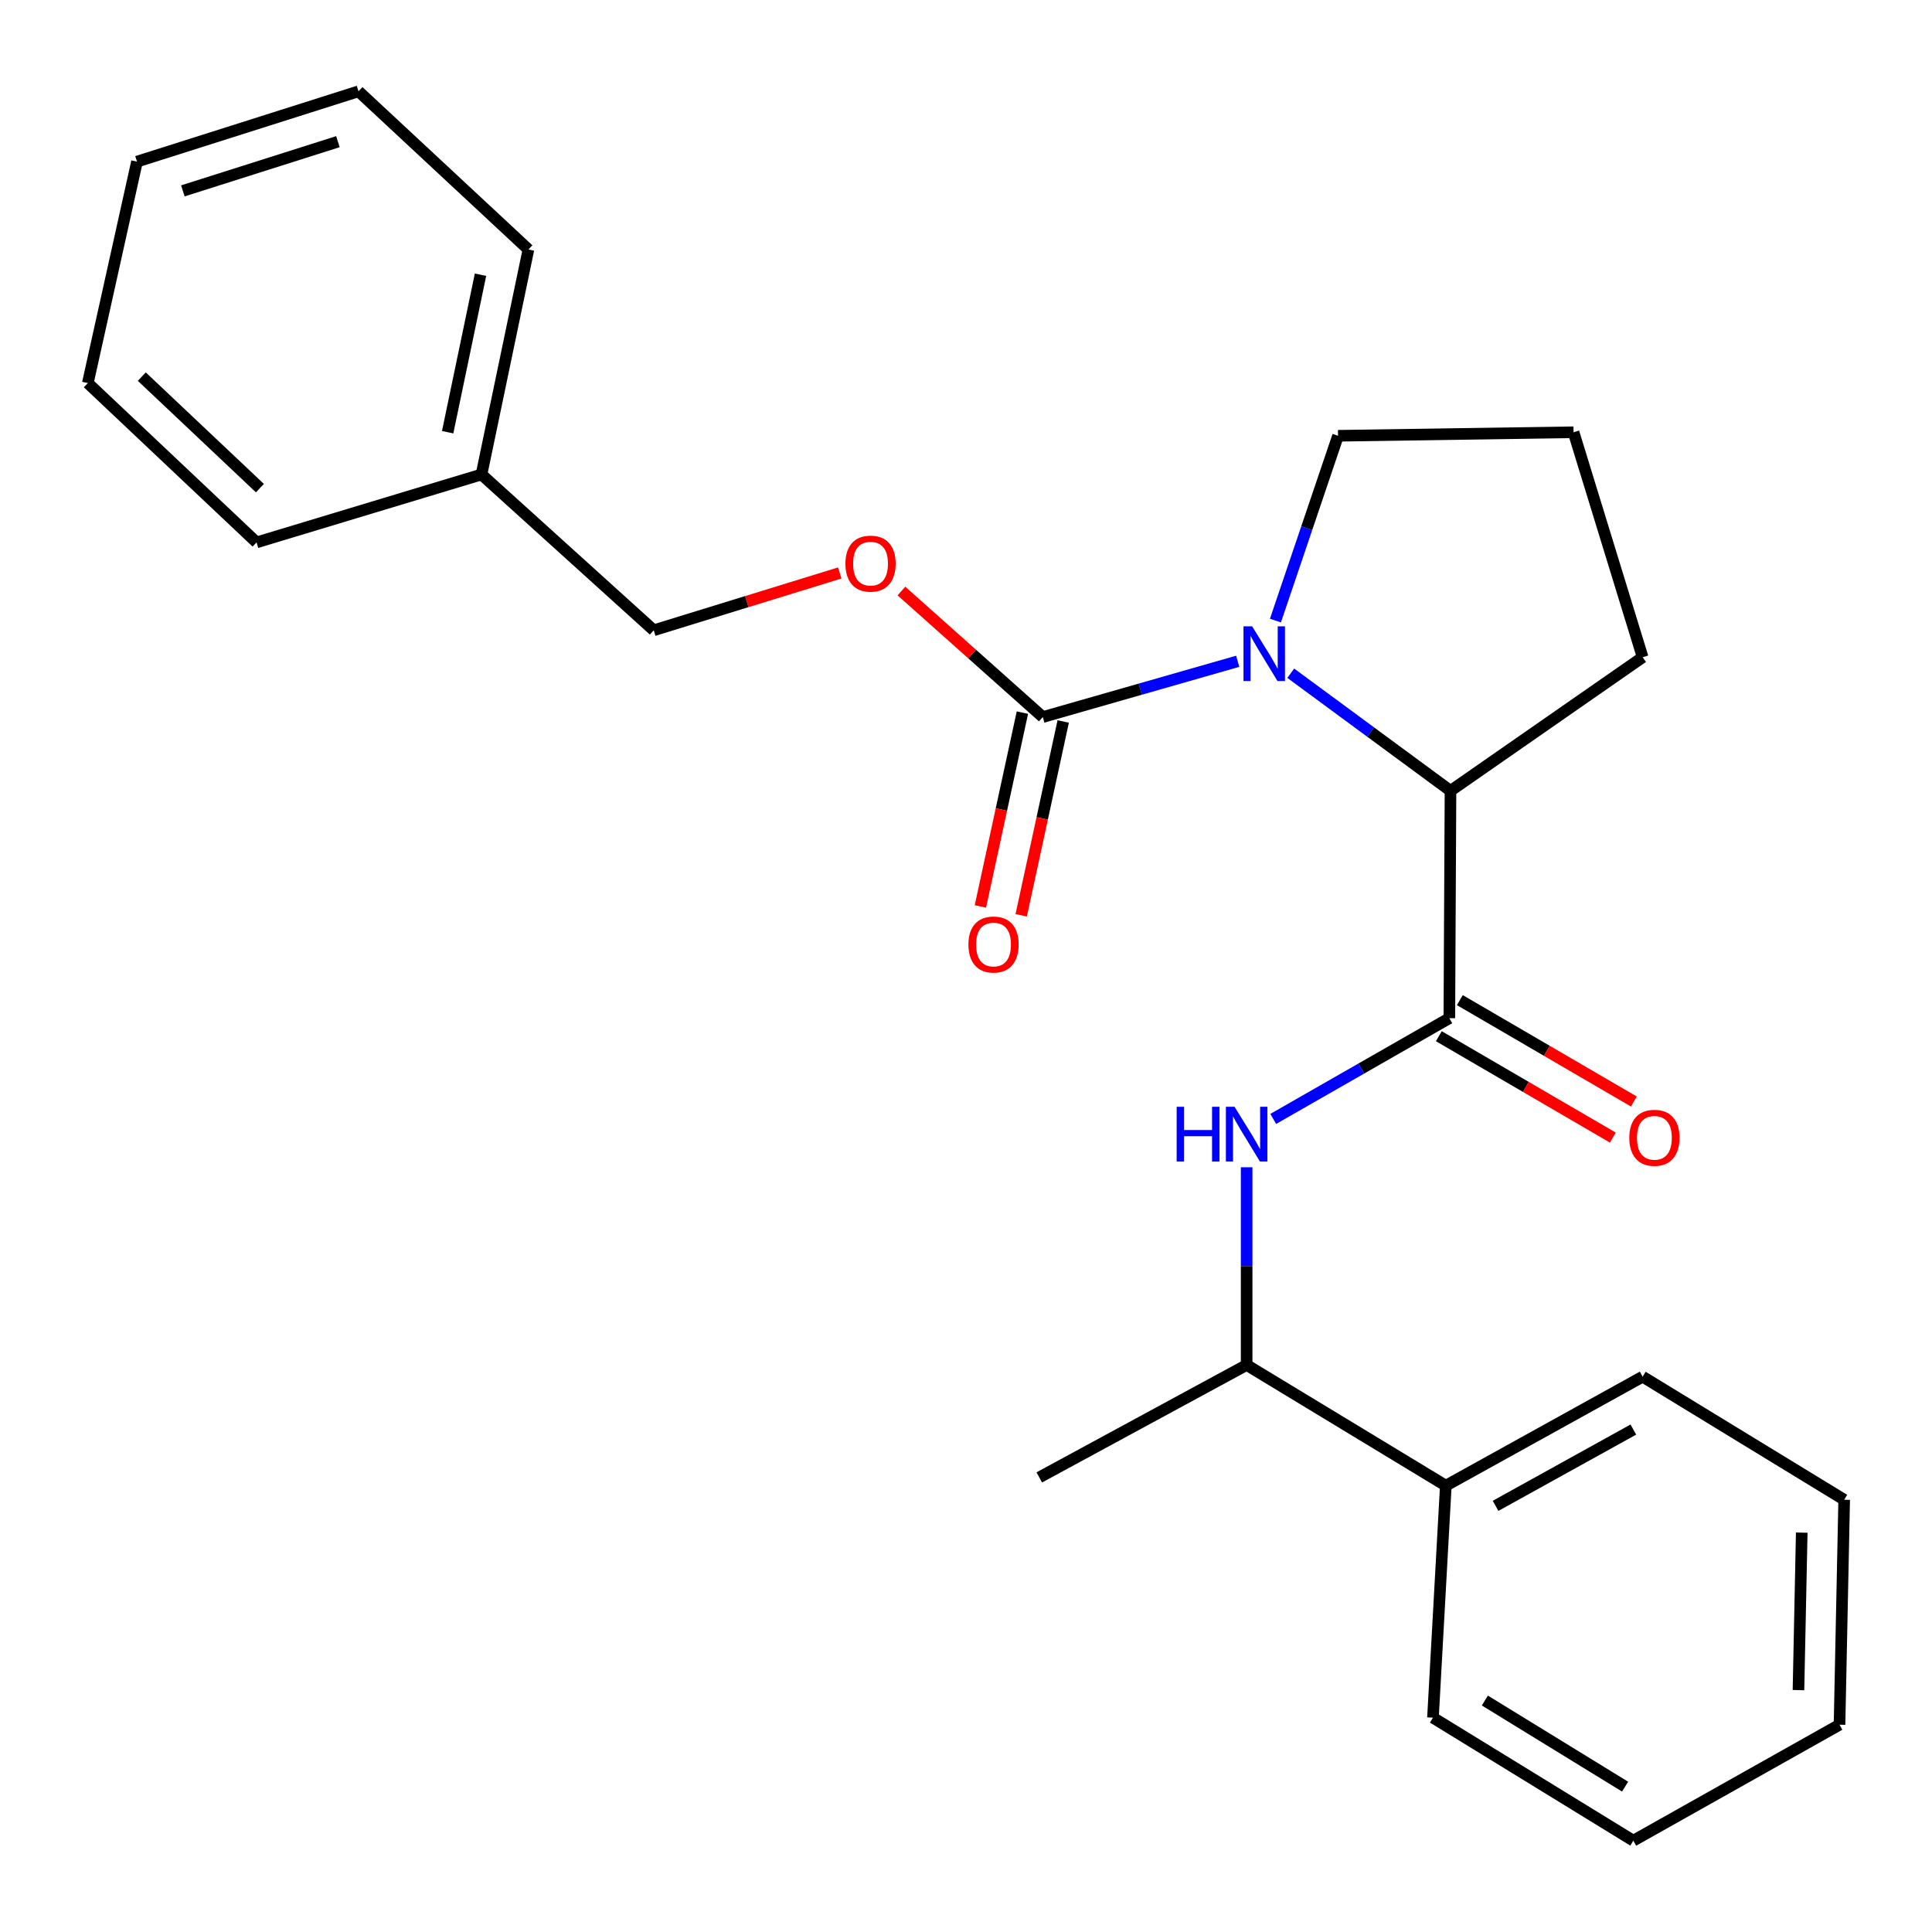 <?xml version='1.0' encoding='iso-8859-1'?>
<svg version='1.1' baseProfile='full'
              xmlns='http://www.w3.org/2000/svg'
                      xmlns:rdkit='http://www.rdkit.org/xml'
                      xmlns:xlink='http://www.w3.org/1999/xlink'
                  xml:space='preserve'
width='1000px' height='1000px' viewBox='0 0 1000 1000'>
<!-- END OF HEADER -->
<rect style='opacity:1.0;fill:#FFFFFF;stroke:none' width='1000' height='1000' x='0' y='0'> </rect>
<path class='bond-1' d='M 640.641,342.277 L 590.198,356.709' style='fill:none;fill-rule:evenodd;stroke:#0000FF;stroke-width:6px;stroke-linecap:butt;stroke-linejoin:miter;stroke-opacity:1' />
<path class='bond-1' d='M 590.198,356.709 L 539.755,371.142' style='fill:none;fill-rule:evenodd;stroke:#000000;stroke-width:6px;stroke-linecap:butt;stroke-linejoin:miter;stroke-opacity:1' />
<path class='bond-2' d='M 668.094,348.462 L 709.435,378.899' style='fill:none;fill-rule:evenodd;stroke:#0000FF;stroke-width:6px;stroke-linecap:butt;stroke-linejoin:miter;stroke-opacity:1' />
<path class='bond-2' d='M 709.435,378.899 L 750.776,409.336' style='fill:none;fill-rule:evenodd;stroke:#000000;stroke-width:6px;stroke-linecap:butt;stroke-linejoin:miter;stroke-opacity:1' />
<path class='bond-9' d='M 660.166,321.214 L 676.366,273.386' style='fill:none;fill-rule:evenodd;stroke:#0000FF;stroke-width:6px;stroke-linecap:butt;stroke-linejoin:miter;stroke-opacity:1' />
<path class='bond-9' d='M 676.366,273.386 L 692.567,225.558' style='fill:none;fill-rule:evenodd;stroke:#000000;stroke-width:6px;stroke-linecap:butt;stroke-linejoin:miter;stroke-opacity:1' />
<path class='bond-0' d='M 750.176,527.004 L 750.776,409.336' style='fill:none;fill-rule:evenodd;stroke:#000000;stroke-width:6px;stroke-linecap:butt;stroke-linejoin:miter;stroke-opacity:1' />
<path class='bond-3' d='M 750.176,527.004 L 704.599,553.078' style='fill:none;fill-rule:evenodd;stroke:#000000;stroke-width:6px;stroke-linecap:butt;stroke-linejoin:miter;stroke-opacity:1' />
<path class='bond-3' d='M 704.599,553.078 L 659.021,579.153' style='fill:none;fill-rule:evenodd;stroke:#0000FF;stroke-width:6px;stroke-linecap:butt;stroke-linejoin:miter;stroke-opacity:1' />
<path class='bond-6' d='M 744.736,536.341 L 789.771,562.577' style='fill:none;fill-rule:evenodd;stroke:#000000;stroke-width:6px;stroke-linecap:butt;stroke-linejoin:miter;stroke-opacity:1' />
<path class='bond-6' d='M 789.771,562.577 L 834.806,588.814' style='fill:none;fill-rule:evenodd;stroke:#FF0000;stroke-width:6px;stroke-linecap:butt;stroke-linejoin:miter;stroke-opacity:1' />
<path class='bond-6' d='M 755.616,517.666 L 800.651,543.903' style='fill:none;fill-rule:evenodd;stroke:#000000;stroke-width:6px;stroke-linecap:butt;stroke-linejoin:miter;stroke-opacity:1' />
<path class='bond-6' d='M 800.651,543.903 L 845.686,570.139' style='fill:none;fill-rule:evenodd;stroke:#FF0000;stroke-width:6px;stroke-linecap:butt;stroke-linejoin:miter;stroke-opacity:1' />
<path class='bond-4' d='M 539.755,371.142 L 503.166,338.525' style='fill:none;fill-rule:evenodd;stroke:#000000;stroke-width:6px;stroke-linecap:butt;stroke-linejoin:miter;stroke-opacity:1' />
<path class='bond-4' d='M 503.166,338.525 L 466.578,305.907' style='fill:none;fill-rule:evenodd;stroke:#FF0000;stroke-width:6px;stroke-linecap:butt;stroke-linejoin:miter;stroke-opacity:1' />
<path class='bond-7' d='M 529.194,368.853 L 518.321,419.016' style='fill:none;fill-rule:evenodd;stroke:#000000;stroke-width:6px;stroke-linecap:butt;stroke-linejoin:miter;stroke-opacity:1' />
<path class='bond-7' d='M 518.321,419.016 L 507.448,469.179' style='fill:none;fill-rule:evenodd;stroke:#FF0000;stroke-width:6px;stroke-linecap:butt;stroke-linejoin:miter;stroke-opacity:1' />
<path class='bond-7' d='M 550.316,373.431 L 539.443,423.594' style='fill:none;fill-rule:evenodd;stroke:#000000;stroke-width:6px;stroke-linecap:butt;stroke-linejoin:miter;stroke-opacity:1' />
<path class='bond-7' d='M 539.443,423.594 L 528.569,473.757' style='fill:none;fill-rule:evenodd;stroke:#FF0000;stroke-width:6px;stroke-linecap:butt;stroke-linejoin:miter;stroke-opacity:1' />
<path class='bond-11' d='M 750.776,409.336 L 850.229,340.176' style='fill:none;fill-rule:evenodd;stroke:#000000;stroke-width:6px;stroke-linecap:butt;stroke-linejoin:miter;stroke-opacity:1' />
<path class='bond-5' d='M 645.26,604.173 L 645.26,655.34' style='fill:none;fill-rule:evenodd;stroke:#0000FF;stroke-width:6px;stroke-linecap:butt;stroke-linejoin:miter;stroke-opacity:1' />
<path class='bond-5' d='M 645.26,655.34 L 645.26,706.507' style='fill:none;fill-rule:evenodd;stroke:#000000;stroke-width:6px;stroke-linecap:butt;stroke-linejoin:miter;stroke-opacity:1' />
<path class='bond-10' d='M 434.656,296.567 L 386.516,311.401' style='fill:none;fill-rule:evenodd;stroke:#FF0000;stroke-width:6px;stroke-linecap:butt;stroke-linejoin:miter;stroke-opacity:1' />
<path class='bond-10' d='M 386.516,311.401 L 338.375,326.236' style='fill:none;fill-rule:evenodd;stroke:#000000;stroke-width:6px;stroke-linecap:butt;stroke-linejoin:miter;stroke-opacity:1' />
<path class='bond-8' d='M 645.26,706.507 L 748.351,768.979' style='fill:none;fill-rule:evenodd;stroke:#000000;stroke-width:6px;stroke-linecap:butt;stroke-linejoin:miter;stroke-opacity:1' />
<path class='bond-14' d='M 645.26,706.507 L 537.93,764.704' style='fill:none;fill-rule:evenodd;stroke:#000000;stroke-width:6px;stroke-linecap:butt;stroke-linejoin:miter;stroke-opacity:1' />
<path class='bond-15' d='M 748.351,768.979 L 850.229,712.57' style='fill:none;fill-rule:evenodd;stroke:#000000;stroke-width:6px;stroke-linecap:butt;stroke-linejoin:miter;stroke-opacity:1' />
<path class='bond-15' d='M 774.101,779.425 L 845.417,739.939' style='fill:none;fill-rule:evenodd;stroke:#000000;stroke-width:6px;stroke-linecap:butt;stroke-linejoin:miter;stroke-opacity:1' />
<path class='bond-16' d='M 748.351,768.979 L 741.699,889.06' style='fill:none;fill-rule:evenodd;stroke:#000000;stroke-width:6px;stroke-linecap:butt;stroke-linejoin:miter;stroke-opacity:1' />
<path class='bond-13' d='M 692.567,225.558 L 814.473,223.733' style='fill:none;fill-rule:evenodd;stroke:#000000;stroke-width:6px;stroke-linecap:butt;stroke-linejoin:miter;stroke-opacity:1' />
<path class='bond-12' d='M 338.375,326.236 L 249.224,245.586' style='fill:none;fill-rule:evenodd;stroke:#000000;stroke-width:6px;stroke-linecap:butt;stroke-linejoin:miter;stroke-opacity:1' />
<path class='bond-25' d='M 850.229,340.176 L 814.473,223.733' style='fill:none;fill-rule:evenodd;stroke:#000000;stroke-width:6px;stroke-linecap:butt;stroke-linejoin:miter;stroke-opacity:1' />
<path class='bond-17' d='M 249.224,245.586 L 273.514,129.143' style='fill:none;fill-rule:evenodd;stroke:#000000;stroke-width:6px;stroke-linecap:butt;stroke-linejoin:miter;stroke-opacity:1' />
<path class='bond-17' d='M 231.71,223.706 L 248.713,142.196' style='fill:none;fill-rule:evenodd;stroke:#000000;stroke-width:6px;stroke-linecap:butt;stroke-linejoin:miter;stroke-opacity:1' />
<path class='bond-18' d='M 249.224,245.586 L 132.793,280.742' style='fill:none;fill-rule:evenodd;stroke:#000000;stroke-width:6px;stroke-linecap:butt;stroke-linejoin:miter;stroke-opacity:1' />
<path class='bond-20' d='M 850.229,712.57 L 954.545,776.267' style='fill:none;fill-rule:evenodd;stroke:#000000;stroke-width:6px;stroke-linecap:butt;stroke-linejoin:miter;stroke-opacity:1' />
<path class='bond-19' d='M 741.699,889.06 L 845.403,952.732' style='fill:none;fill-rule:evenodd;stroke:#000000;stroke-width:6px;stroke-linecap:butt;stroke-linejoin:miter;stroke-opacity:1' />
<path class='bond-19' d='M 768.563,880.193 L 841.155,924.764' style='fill:none;fill-rule:evenodd;stroke:#000000;stroke-width:6px;stroke-linecap:butt;stroke-linejoin:miter;stroke-opacity:1' />
<path class='bond-21' d='M 273.514,129.143 L 185.563,47.268' style='fill:none;fill-rule:evenodd;stroke:#000000;stroke-width:6px;stroke-linecap:butt;stroke-linejoin:miter;stroke-opacity:1' />
<path class='bond-22' d='M 132.793,280.742 L 45.455,198.278' style='fill:none;fill-rule:evenodd;stroke:#000000;stroke-width:6px;stroke-linecap:butt;stroke-linejoin:miter;stroke-opacity:1' />
<path class='bond-22' d='M 134.529,252.658 L 73.393,194.933' style='fill:none;fill-rule:evenodd;stroke:#000000;stroke-width:6px;stroke-linecap:butt;stroke-linejoin:miter;stroke-opacity:1' />
<path class='bond-24' d='M 845.403,952.732 L 952.132,892.71' style='fill:none;fill-rule:evenodd;stroke:#000000;stroke-width:6px;stroke-linecap:butt;stroke-linejoin:miter;stroke-opacity:1' />
<path class='bond-27' d='M 954.545,776.267 L 952.132,892.71' style='fill:none;fill-rule:evenodd;stroke:#000000;stroke-width:6px;stroke-linecap:butt;stroke-linejoin:miter;stroke-opacity:1' />
<path class='bond-27' d='M 932.576,793.286 L 930.886,874.796' style='fill:none;fill-rule:evenodd;stroke:#000000;stroke-width:6px;stroke-linecap:butt;stroke-linejoin:miter;stroke-opacity:1' />
<path class='bond-26' d='M 185.563,47.268 L 70.909,83.66' style='fill:none;fill-rule:evenodd;stroke:#000000;stroke-width:6px;stroke-linecap:butt;stroke-linejoin:miter;stroke-opacity:1' />
<path class='bond-26' d='M 174.904,73.326 L 94.646,98.801' style='fill:none;fill-rule:evenodd;stroke:#000000;stroke-width:6px;stroke-linecap:butt;stroke-linejoin:miter;stroke-opacity:1' />
<path class='bond-23' d='M 45.455,198.278 L 70.909,83.66' style='fill:none;fill-rule:evenodd;stroke:#000000;stroke-width:6px;stroke-linecap:butt;stroke-linejoin:miter;stroke-opacity:1' />
<path  class='atom-0' d='M 648.101 324.191
L 657.381 339.191
Q 658.301 340.671, 659.781 343.351
Q 661.261 346.031, 661.341 346.191
L 661.341 324.191
L 665.101 324.191
L 665.101 352.511
L 661.221 352.511
L 651.261 336.111
Q 650.101 334.191, 648.861 331.991
Q 647.661 329.791, 647.301 329.111
L 647.301 352.511
L 643.621 352.511
L 643.621 324.191
L 648.101 324.191
' fill='#0000FF'/>
<path  class='atom-4' d='M 609.04 572.866
L 612.88 572.866
L 612.88 584.906
L 627.36 584.906
L 627.36 572.866
L 631.2 572.866
L 631.2 601.186
L 627.36 601.186
L 627.36 588.106
L 612.88 588.106
L 612.88 601.186
L 609.04 601.186
L 609.04 572.866
' fill='#0000FF'/>
<path  class='atom-4' d='M 639 572.866
L 648.28 587.866
Q 649.2 589.346, 650.68 592.026
Q 652.16 594.706, 652.24 594.866
L 652.24 572.866
L 656 572.866
L 656 601.186
L 652.12 601.186
L 642.16 584.786
Q 641 582.866, 639.76 580.666
Q 638.56 578.466, 638.2 577.786
L 638.2 601.186
L 634.52 601.186
L 634.52 572.866
L 639 572.866
' fill='#0000FF'/>
<path  class='atom-5' d='M 437.592 291.736
Q 437.592 284.936, 440.952 281.136
Q 444.312 277.336, 450.592 277.336
Q 456.872 277.336, 460.232 281.136
Q 463.592 284.936, 463.592 291.736
Q 463.592 298.616, 460.192 302.536
Q 456.792 306.416, 450.592 306.416
Q 444.352 306.416, 440.952 302.536
Q 437.592 298.656, 437.592 291.736
M 450.592 303.216
Q 454.912 303.216, 457.232 300.336
Q 459.592 297.416, 459.592 291.736
Q 459.592 286.176, 457.232 283.376
Q 454.912 280.536, 450.592 280.536
Q 446.272 280.536, 443.912 283.336
Q 441.592 286.136, 441.592 291.736
Q 441.592 297.456, 443.912 300.336
Q 446.272 303.216, 450.592 303.216
' fill='#FF0000'/>
<path  class='atom-7' d='M 843.317 588.919
Q 843.317 582.119, 846.677 578.319
Q 850.037 574.519, 856.317 574.519
Q 862.597 574.519, 865.957 578.319
Q 869.317 582.119, 869.317 588.919
Q 869.317 595.799, 865.917 599.719
Q 862.517 603.599, 856.317 603.599
Q 850.077 603.599, 846.677 599.719
Q 843.317 595.839, 843.317 588.919
M 856.317 600.399
Q 860.637 600.399, 862.957 597.519
Q 865.317 594.599, 865.317 588.919
Q 865.317 583.359, 862.957 580.559
Q 860.637 577.719, 856.317 577.719
Q 851.997 577.719, 849.637 580.519
Q 847.317 583.319, 847.317 588.919
Q 847.317 594.639, 849.637 597.519
Q 851.997 600.399, 856.317 600.399
' fill='#FF0000'/>
<path  class='atom-8' d='M 501.252 488.878
Q 501.252 482.078, 504.612 478.278
Q 507.972 474.478, 514.252 474.478
Q 520.532 474.478, 523.892 478.278
Q 527.252 482.078, 527.252 488.878
Q 527.252 495.758, 523.852 499.678
Q 520.452 503.558, 514.252 503.558
Q 508.012 503.558, 504.612 499.678
Q 501.252 495.798, 501.252 488.878
M 514.252 500.358
Q 518.572 500.358, 520.892 497.478
Q 523.252 494.558, 523.252 488.878
Q 523.252 483.318, 520.892 480.518
Q 518.572 477.678, 514.252 477.678
Q 509.932 477.678, 507.572 480.478
Q 505.252 483.278, 505.252 488.878
Q 505.252 494.598, 507.572 497.478
Q 509.932 500.358, 514.252 500.358
' fill='#FF0000'/>
</svg>

